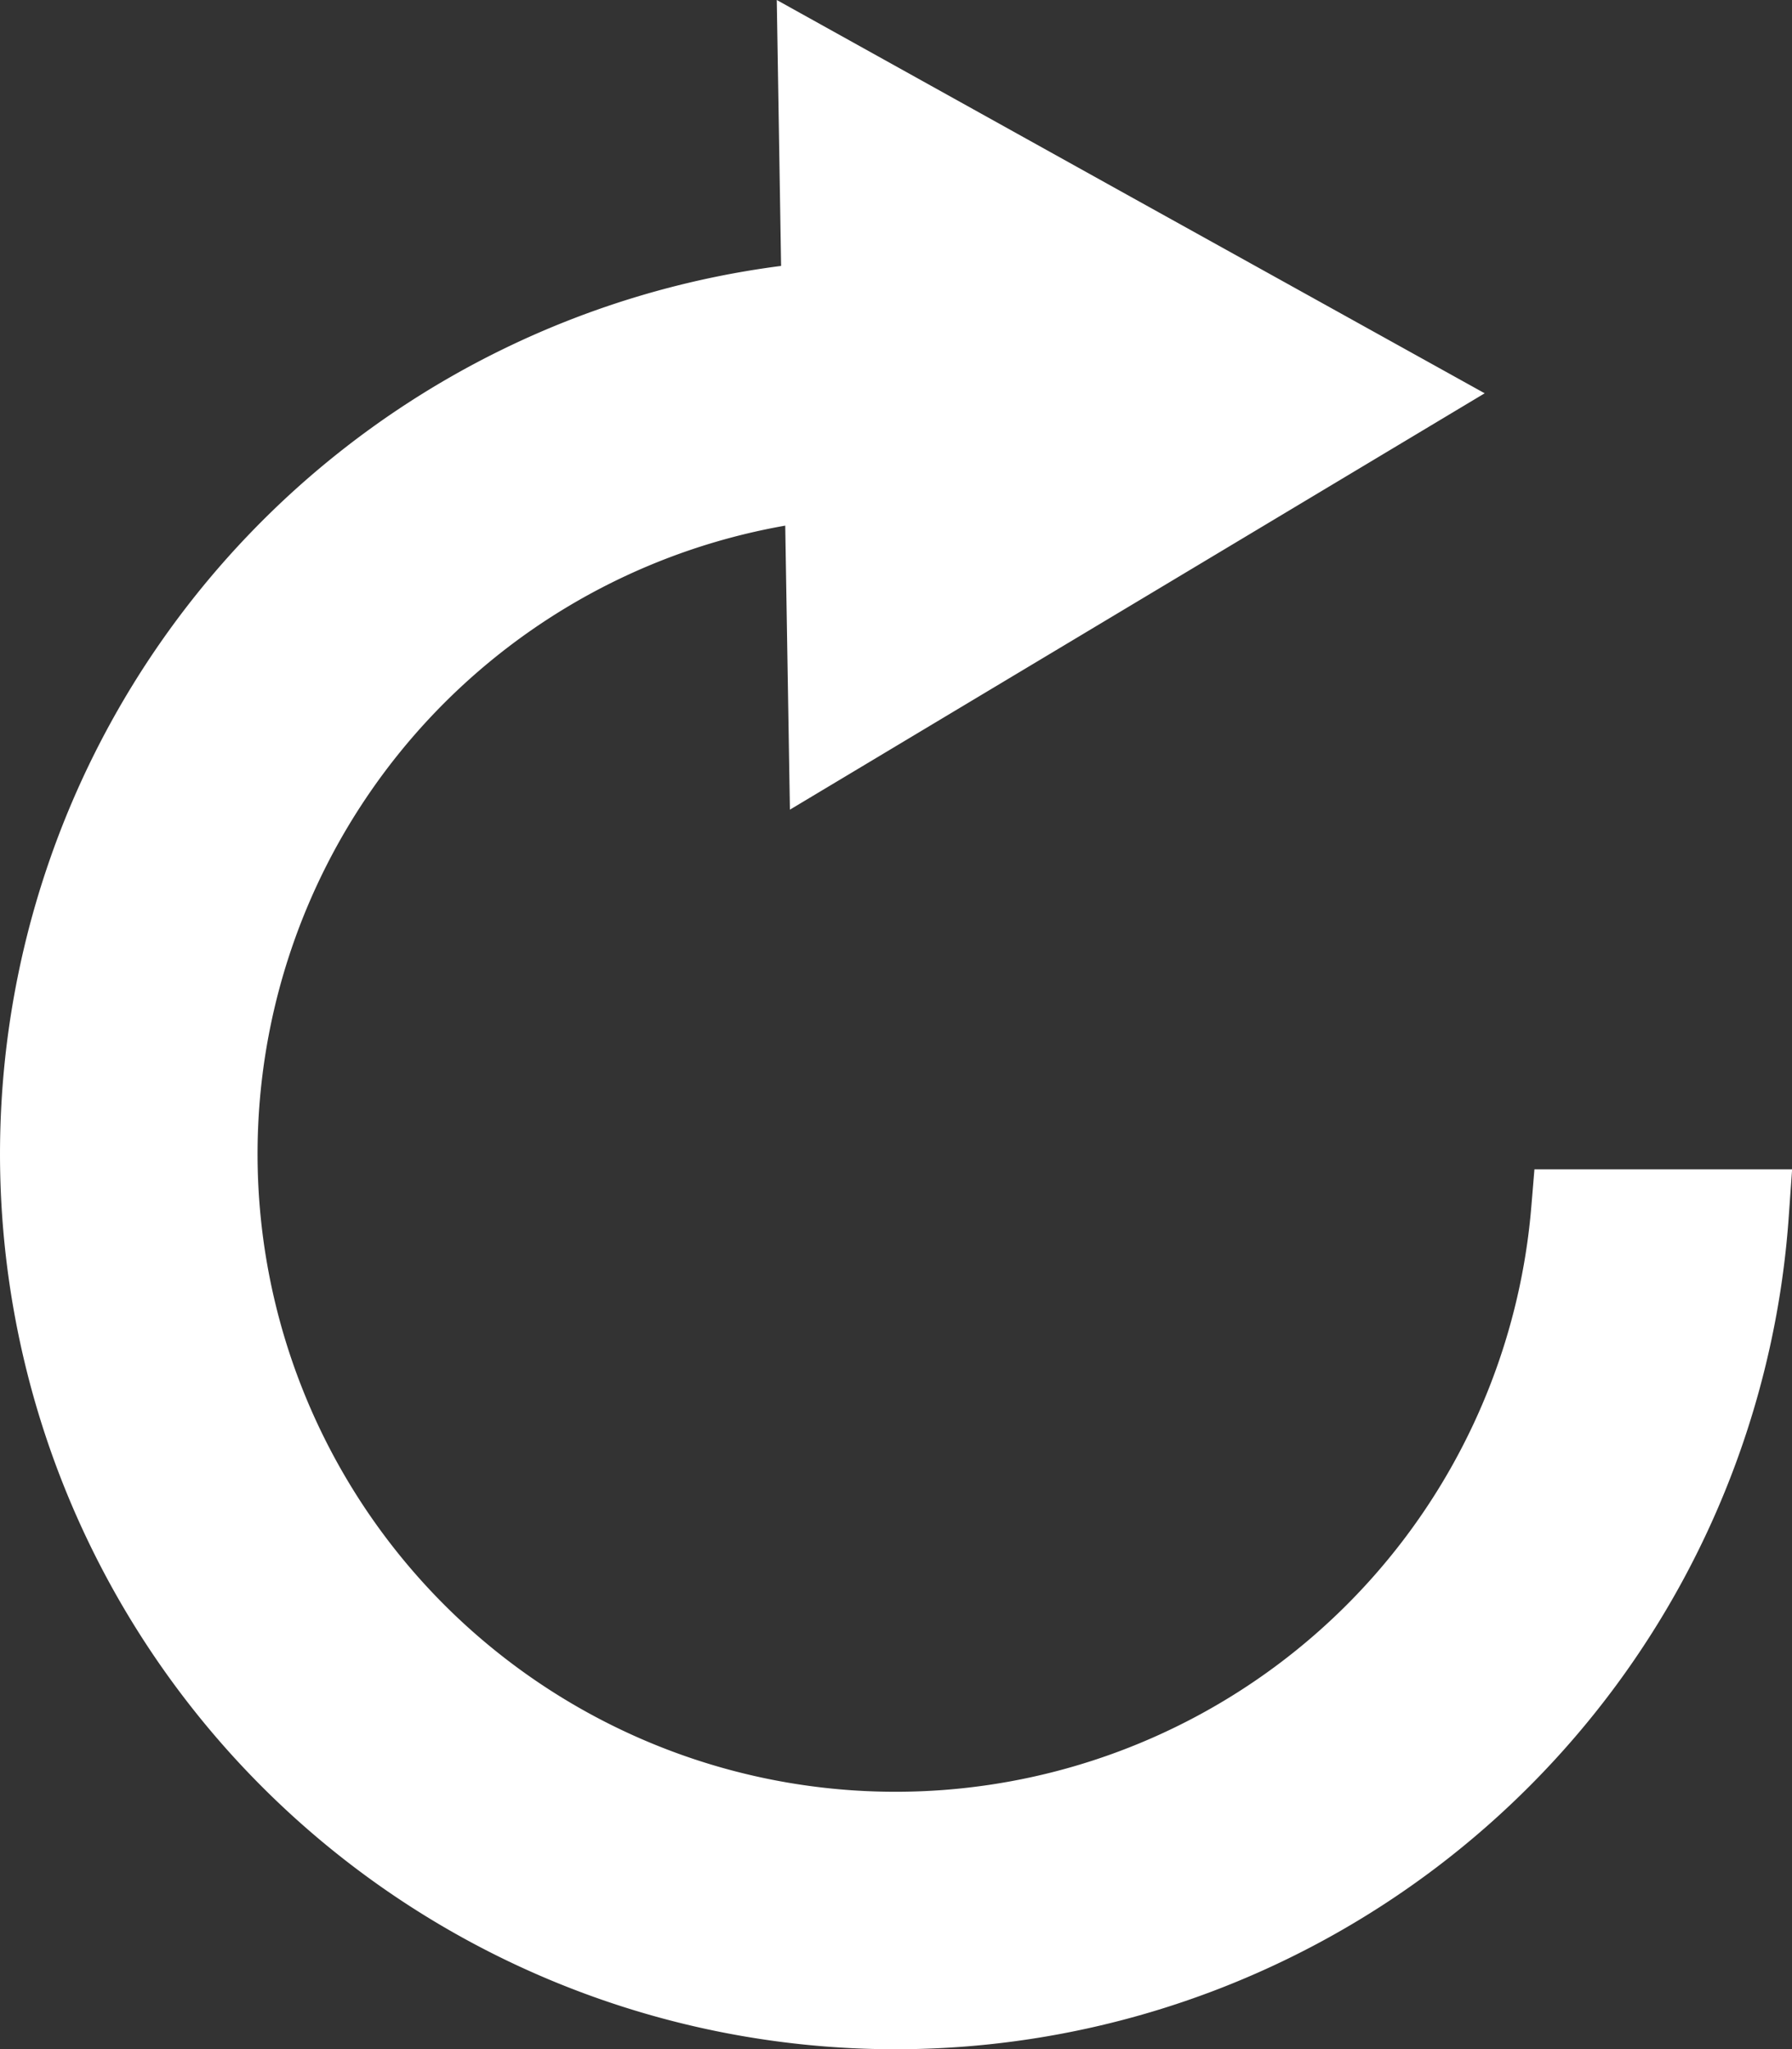 <svg xmlns="http://www.w3.org/2000/svg" width="27.19" height="31.098" viewBox="0 0 27.19 31.098"><rect x="0" y="0" width="27.19" height="31.098" fill="#333333" stroke="none"/><g transform="translate(0.5 0.858)"><g transform="translate(0)"><path d="M23.242,17.387l-.012.144A10.18,10.18,0,1,1,11.905,6.542l.066,4.013L16.5,7.841l4.527-2.714L16.411,2.564,11.8,0l.059,3.624A13.087,13.087,0,1,0,26.143,17.556l.012-.169Z" transform="translate(0)" fill="#fff" stroke="#fff" stroke-width="1"/></g></g></svg>